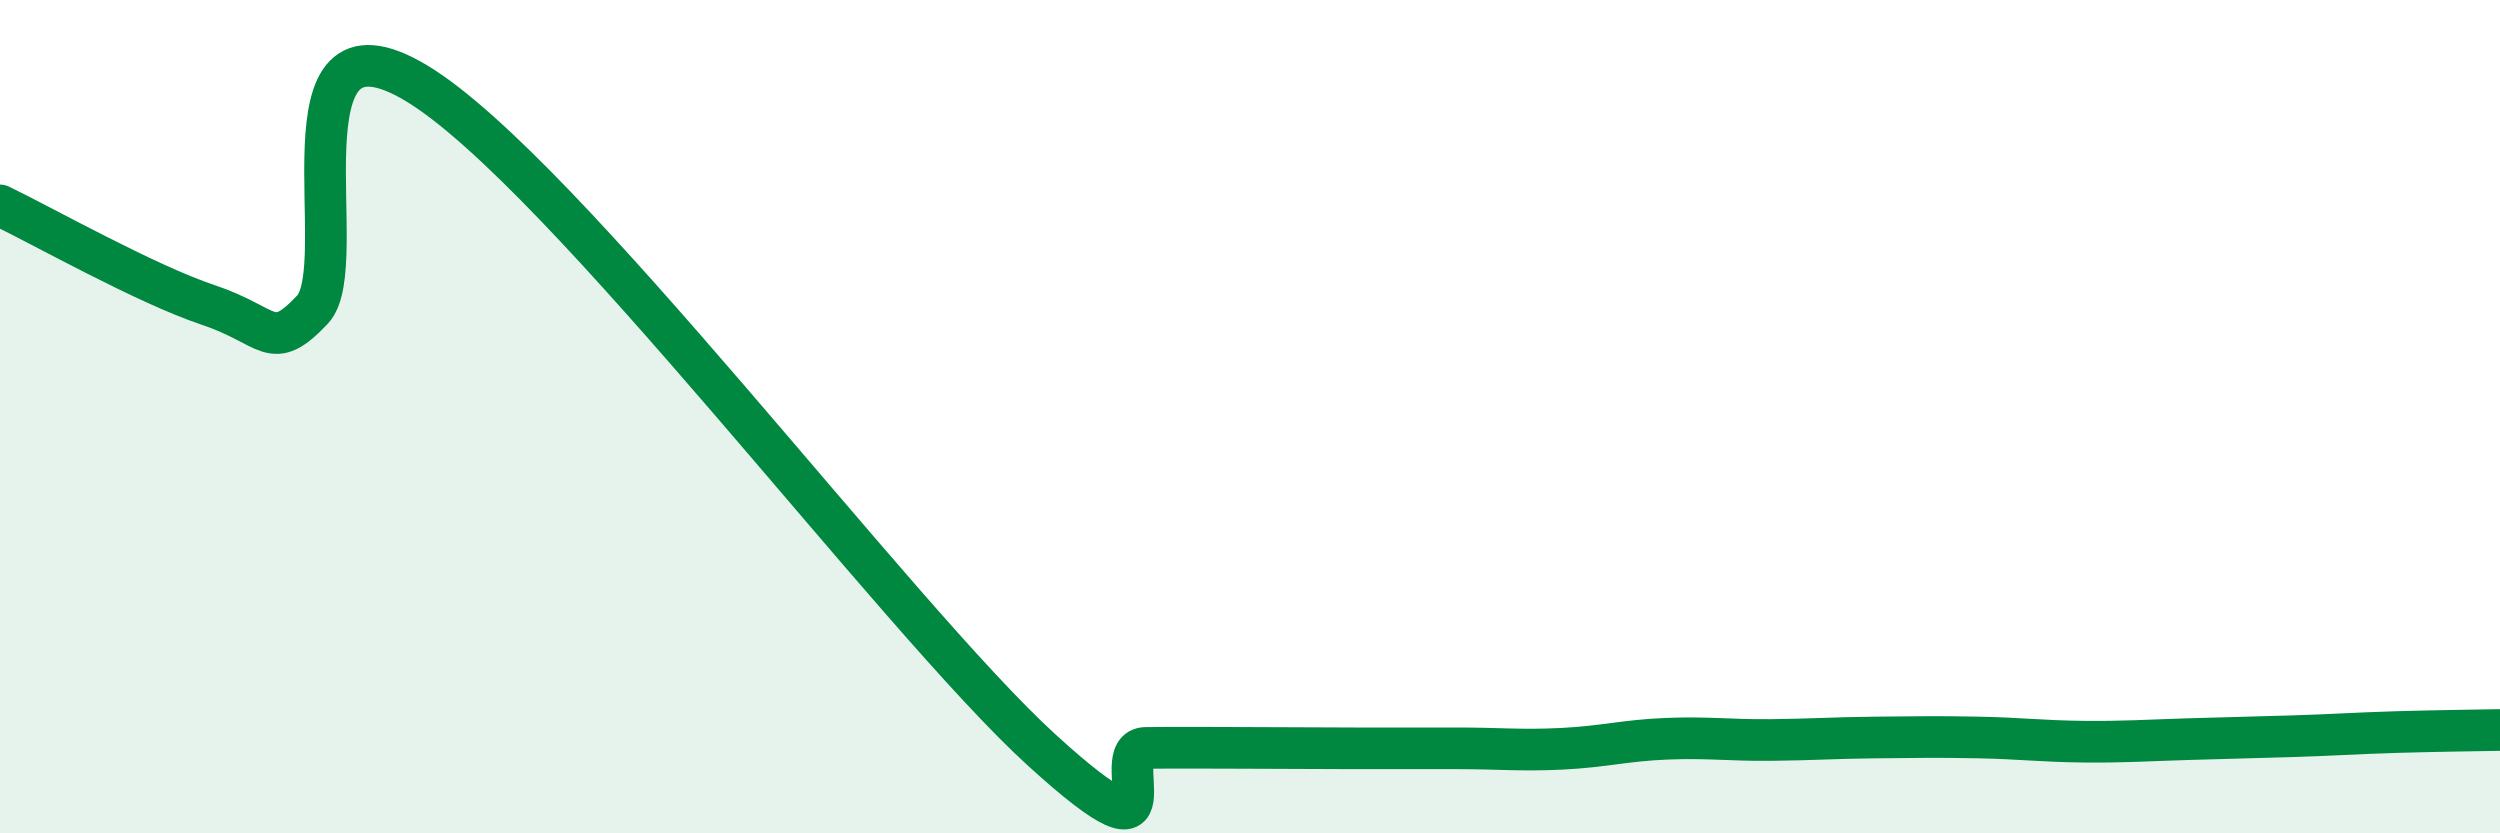 
    <svg width="60" height="20" viewBox="0 0 60 20" xmlns="http://www.w3.org/2000/svg">
      <path
        d="M 0,4.93 C 1,5.41 3.5,6.82 5,7.32 C 6.5,7.82 6.5,8.49 7.5,7.43 C 8.5,6.37 6.5,-0.11 10,2 C 13.5,4.11 21.5,14.81 25,18 C 28.5,21.19 26.5,17.96 27.5,17.95 C 28.5,17.94 29,17.95 30,17.95 C 31,17.95 31.5,17.96 32.5,17.96 C 33.5,17.96 34,17.96 35,17.96 C 36,17.96 36.5,18.02 37.5,17.97 C 38.5,17.92 39,17.77 40,17.73 C 41,17.69 41.5,17.77 42.5,17.76 C 43.5,17.75 44,17.71 45,17.7 C 46,17.69 46.5,17.68 47.5,17.7 C 48.5,17.72 49,17.79 50,17.8 C 51,17.81 51.5,17.77 52.5,17.74 C 53.5,17.71 54,17.7 55,17.67 C 56,17.64 56.5,17.6 57.5,17.57 C 58.5,17.54 59.5,17.53 60,17.52L60 20L0 20Z"
        fill="#008740"
        opacity="0.1"
        stroke-linecap="round"
        stroke-linejoin="round"
      />
      <path
        d="M 0,4.93 C 1,5.41 3.5,6.82 5,7.32 C 6.5,7.82 6.5,8.49 7.5,7.43 C 8.5,6.37 6.5,-0.11 10,2 C 13.5,4.11 21.5,14.81 25,18 C 28.5,21.19 26.5,17.96 27.5,17.95 C 28.5,17.94 29,17.95 30,17.95 C 31,17.95 31.5,17.96 32.5,17.96 C 33.5,17.96 34,17.96 35,17.96 C 36,17.96 36.5,18.02 37.5,17.97 C 38.5,17.92 39,17.77 40,17.73 C 41,17.69 41.5,17.77 42.5,17.76 C 43.5,17.75 44,17.71 45,17.7 C 46,17.69 46.5,17.68 47.5,17.7 C 48.5,17.72 49,17.79 50,17.8 C 51,17.81 51.5,17.77 52.5,17.74 C 53.5,17.71 54,17.7 55,17.67 C 56,17.64 56.5,17.6 57.5,17.57 C 58.5,17.54 59.5,17.53 60,17.52"
        stroke="#008740"
        stroke-width="1"
        fill="none"
        stroke-linecap="round"
        stroke-linejoin="round"
      />
    </svg>
  